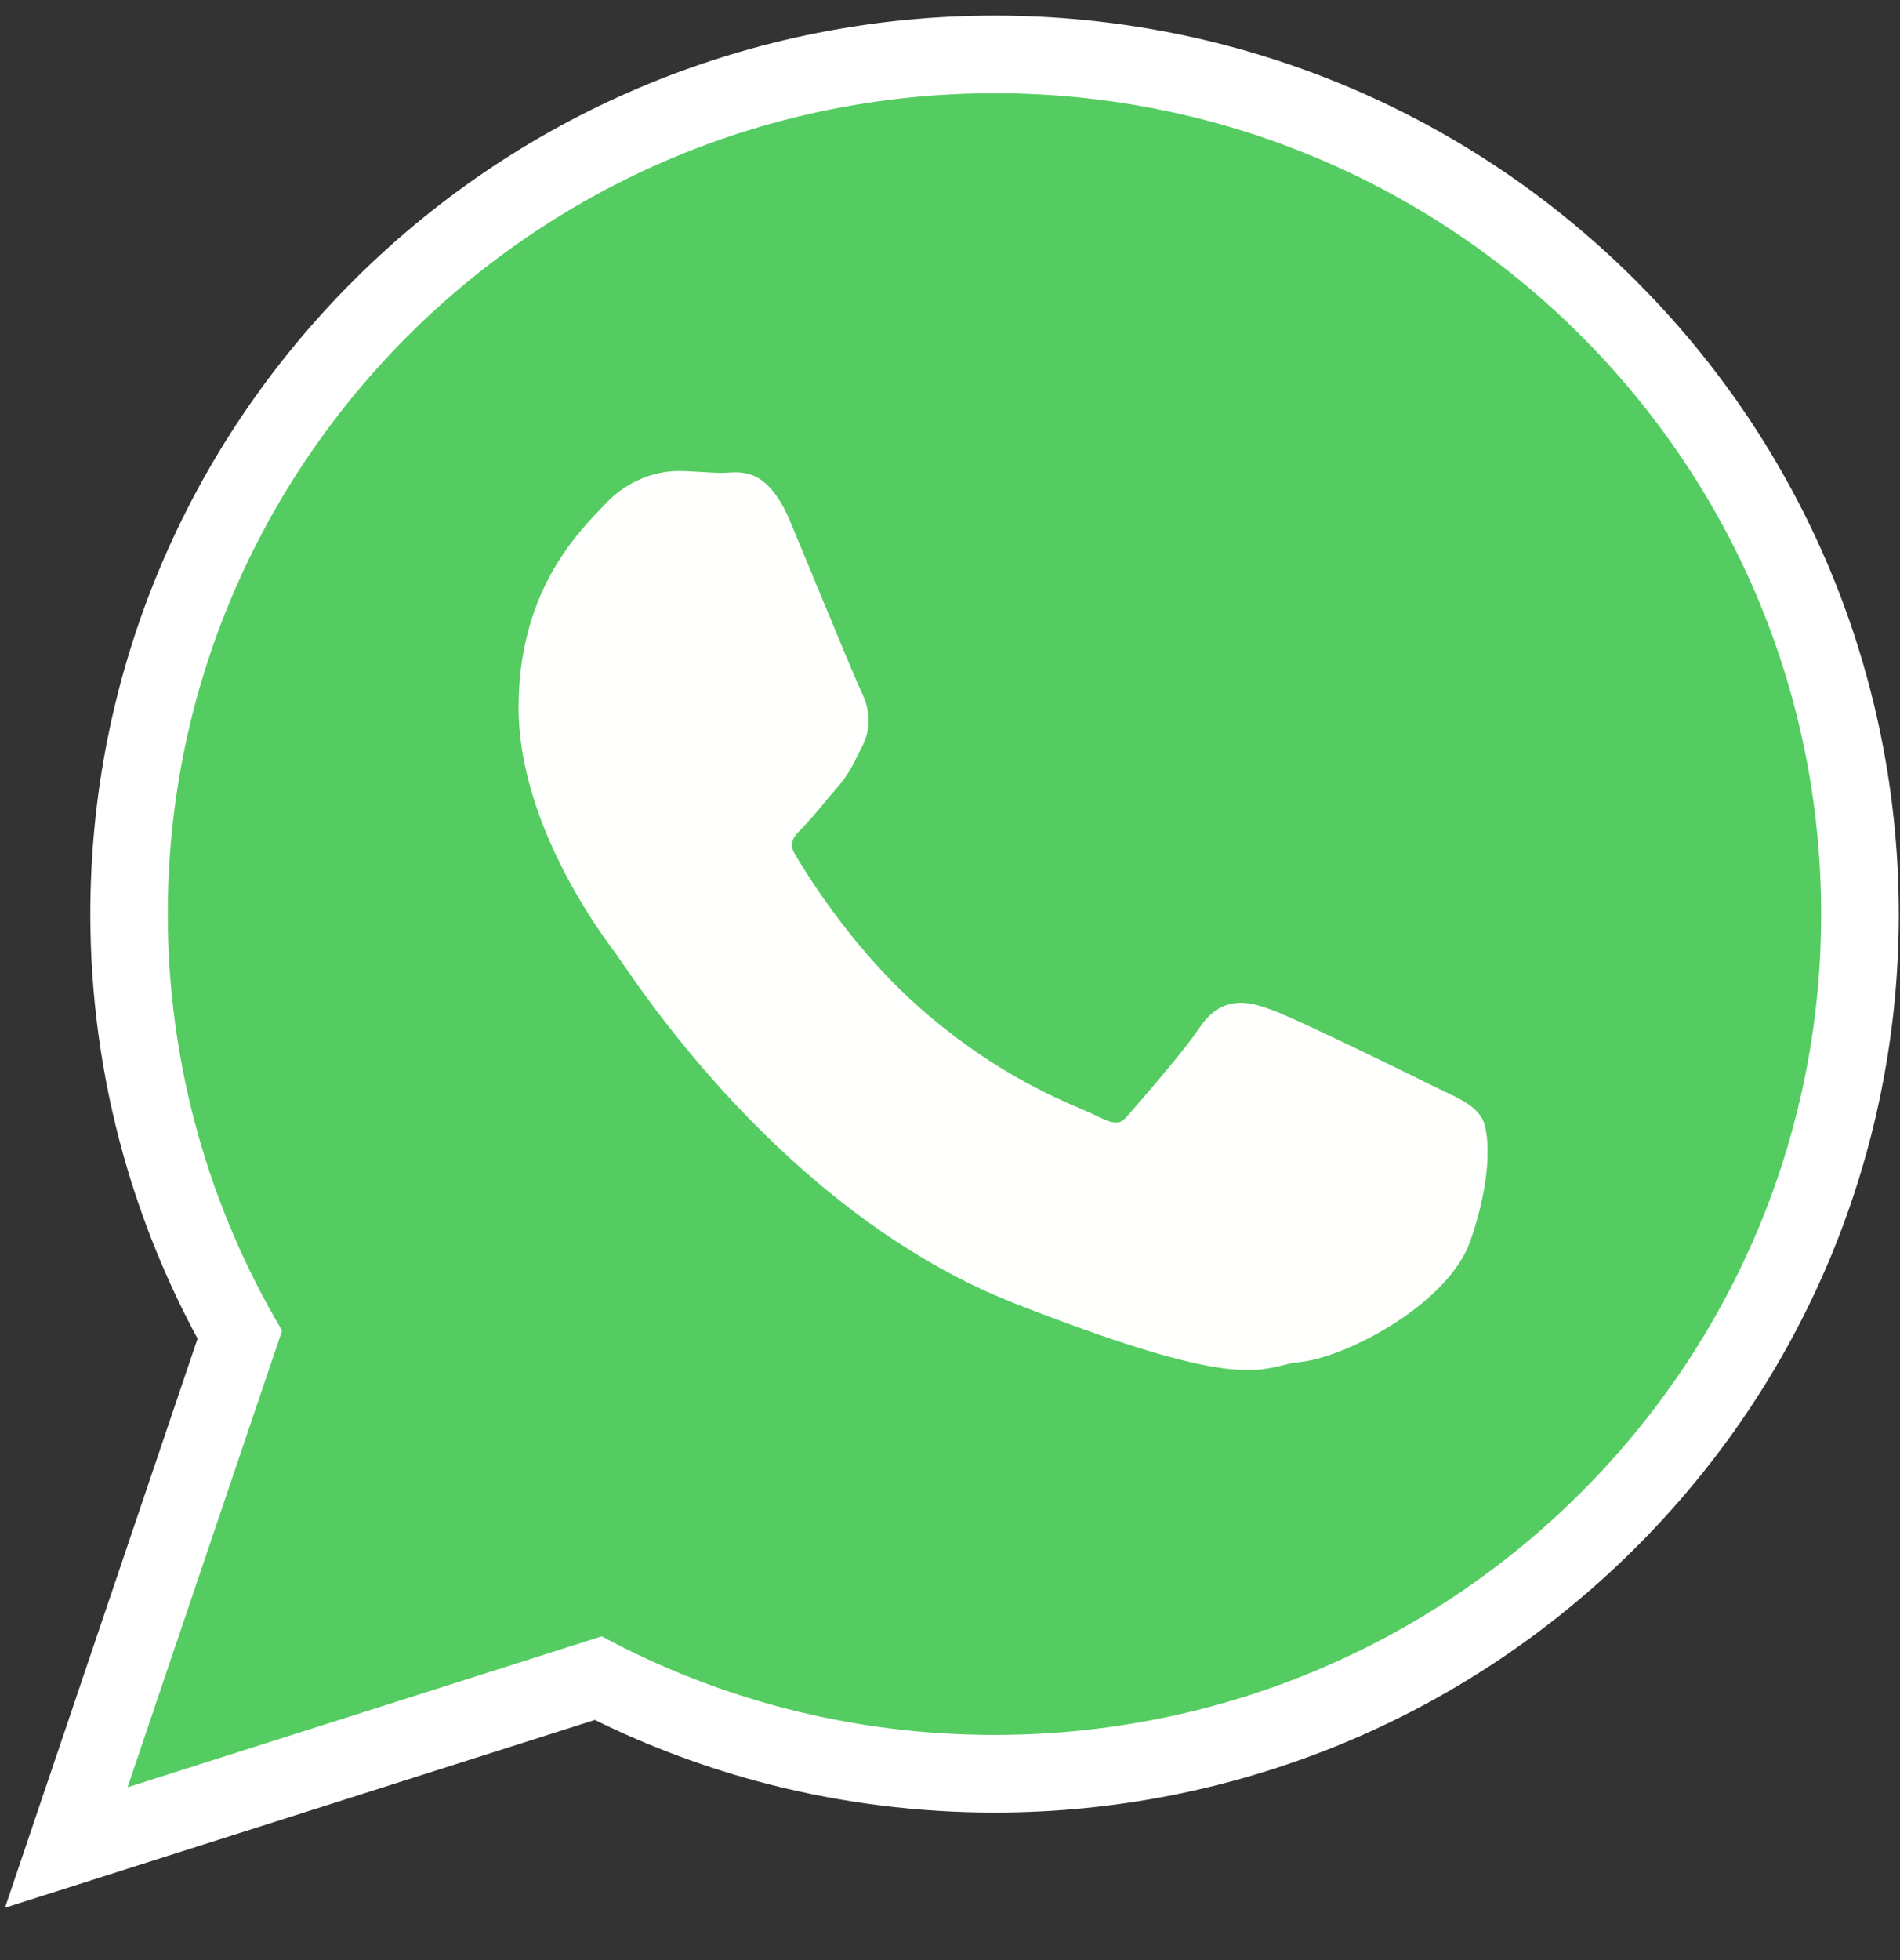 <svg width="32" height="33" viewBox="0 0 32 33" fill="none" xmlns="http://www.w3.org/2000/svg">
<rect x="0" y="0" width="32" height="33" fill="#333333" stroke="none"/>
<path d="M0.195 31.947L0.163 32.041L0.257 32.011L2.531 31.287L10.022 28.903C10.961 29.366 11.946 29.731 12.961 29.991C14.2 30.308 15.473 30.466 16.751 30.466C20.779 30.466 24.619 28.892 27.479 26.054C30.331 23.225 31.93 19.413 31.93 15.393C31.93 11.371 30.332 7.558 27.481 4.727C24.622 1.888 20.784 0.313 16.755 0.313C12.726 0.313 8.885 1.886 6.024 4.724C3.171 7.554 1.571 11.366 1.571 15.388C1.571 16.754 1.757 18.114 2.125 19.431L2.174 19.417L2.125 19.431C2.427 20.508 2.849 21.549 3.382 22.532L0.195 31.947Z" fill="white" stroke="white" stroke-width="0.1"/>
<path fill-rule="evenodd" clip-rule="evenodd" d="M30.672 15.393C30.672 11.576 29.114 8.121 26.594 5.619C24.075 3.117 20.596 1.57 16.753 1.57C12.908 1.57 9.427 3.117 6.907 5.617C4.385 8.118 2.826 11.573 2.826 15.388C2.826 16.669 3.003 17.911 3.334 19.092C3.662 20.266 4.142 21.377 4.751 22.402L2.339 29.527L2.148 30.09L2.715 29.91L10.134 27.549C11.116 28.078 12.167 28.492 13.271 28.774C14.382 29.058 15.547 29.209 16.749 29.209C20.593 29.209 24.073 27.663 26.592 25.163C29.113 22.662 30.672 19.207 30.672 15.393L30.672 15.393Z" fill="#54CC61"/>
<path fill-rule="evenodd" clip-rule="evenodd" d="M14.495 11.619C14.434 11.496 14.081 10.644 13.756 9.859C13.548 9.357 13.349 8.878 13.311 8.785C12.944 7.912 12.54 7.938 12.229 7.959C12.209 7.96 12.189 7.961 12.163 7.961C12.055 7.961 11.948 7.955 11.838 7.948C11.7 7.939 11.557 7.93 11.421 7.93C11.242 7.93 10.996 7.967 10.738 8.088C10.547 8.177 10.35 8.312 10.169 8.511C10.143 8.539 10.123 8.56 10.101 8.583C9.671 9.034 8.734 10.019 8.734 11.911C8.734 13.895 10.165 15.782 10.376 16.059L10.375 16.06L10.377 16.063L10.379 16.065C10.387 16.076 10.418 16.12 10.463 16.186C10.991 16.959 13.421 20.512 17.114 21.954C20.464 23.261 21.07 23.115 21.612 22.984C21.704 22.961 21.794 22.94 21.891 22.931C22.33 22.889 23.047 22.589 23.651 22.168C24.152 21.818 24.589 21.376 24.756 20.911C24.905 20.494 24.99 20.108 25.029 19.79C25.086 19.328 25.041 18.964 24.957 18.824L24.956 18.822C24.828 18.612 24.607 18.507 24.275 18.351C24.216 18.323 24.154 18.294 24.094 18.264L24.094 18.264C23.865 18.148 23.074 17.761 22.397 17.441C21.96 17.234 21.572 17.057 21.418 17.002C21.201 16.924 21.013 16.865 20.811 16.888C20.582 16.914 20.382 17.032 20.197 17.312L20.196 17.312C20.103 17.452 19.939 17.661 19.76 17.881C19.476 18.229 19.137 18.619 18.993 18.783V18.784C18.931 18.854 18.878 18.892 18.826 18.899C18.754 18.907 18.655 18.878 18.517 18.81C18.429 18.766 18.343 18.729 18.238 18.683C17.703 18.453 16.66 18.003 15.473 16.952C15.048 16.576 14.674 16.165 14.362 15.779C13.857 15.155 13.515 14.599 13.379 14.364C13.272 14.181 13.391 14.062 13.501 13.952L13.501 13.951C13.622 13.83 13.76 13.664 13.898 13.498C13.96 13.423 14.023 13.347 14.1 13.259L14.101 13.258C14.287 13.042 14.364 12.884 14.468 12.671C14.486 12.634 14.505 12.596 14.525 12.557L14.526 12.556C14.617 12.372 14.641 12.196 14.624 12.032C14.608 11.879 14.557 11.742 14.494 11.62L14.495 11.619Z" fill="#FFFFFE"/>
</svg>
